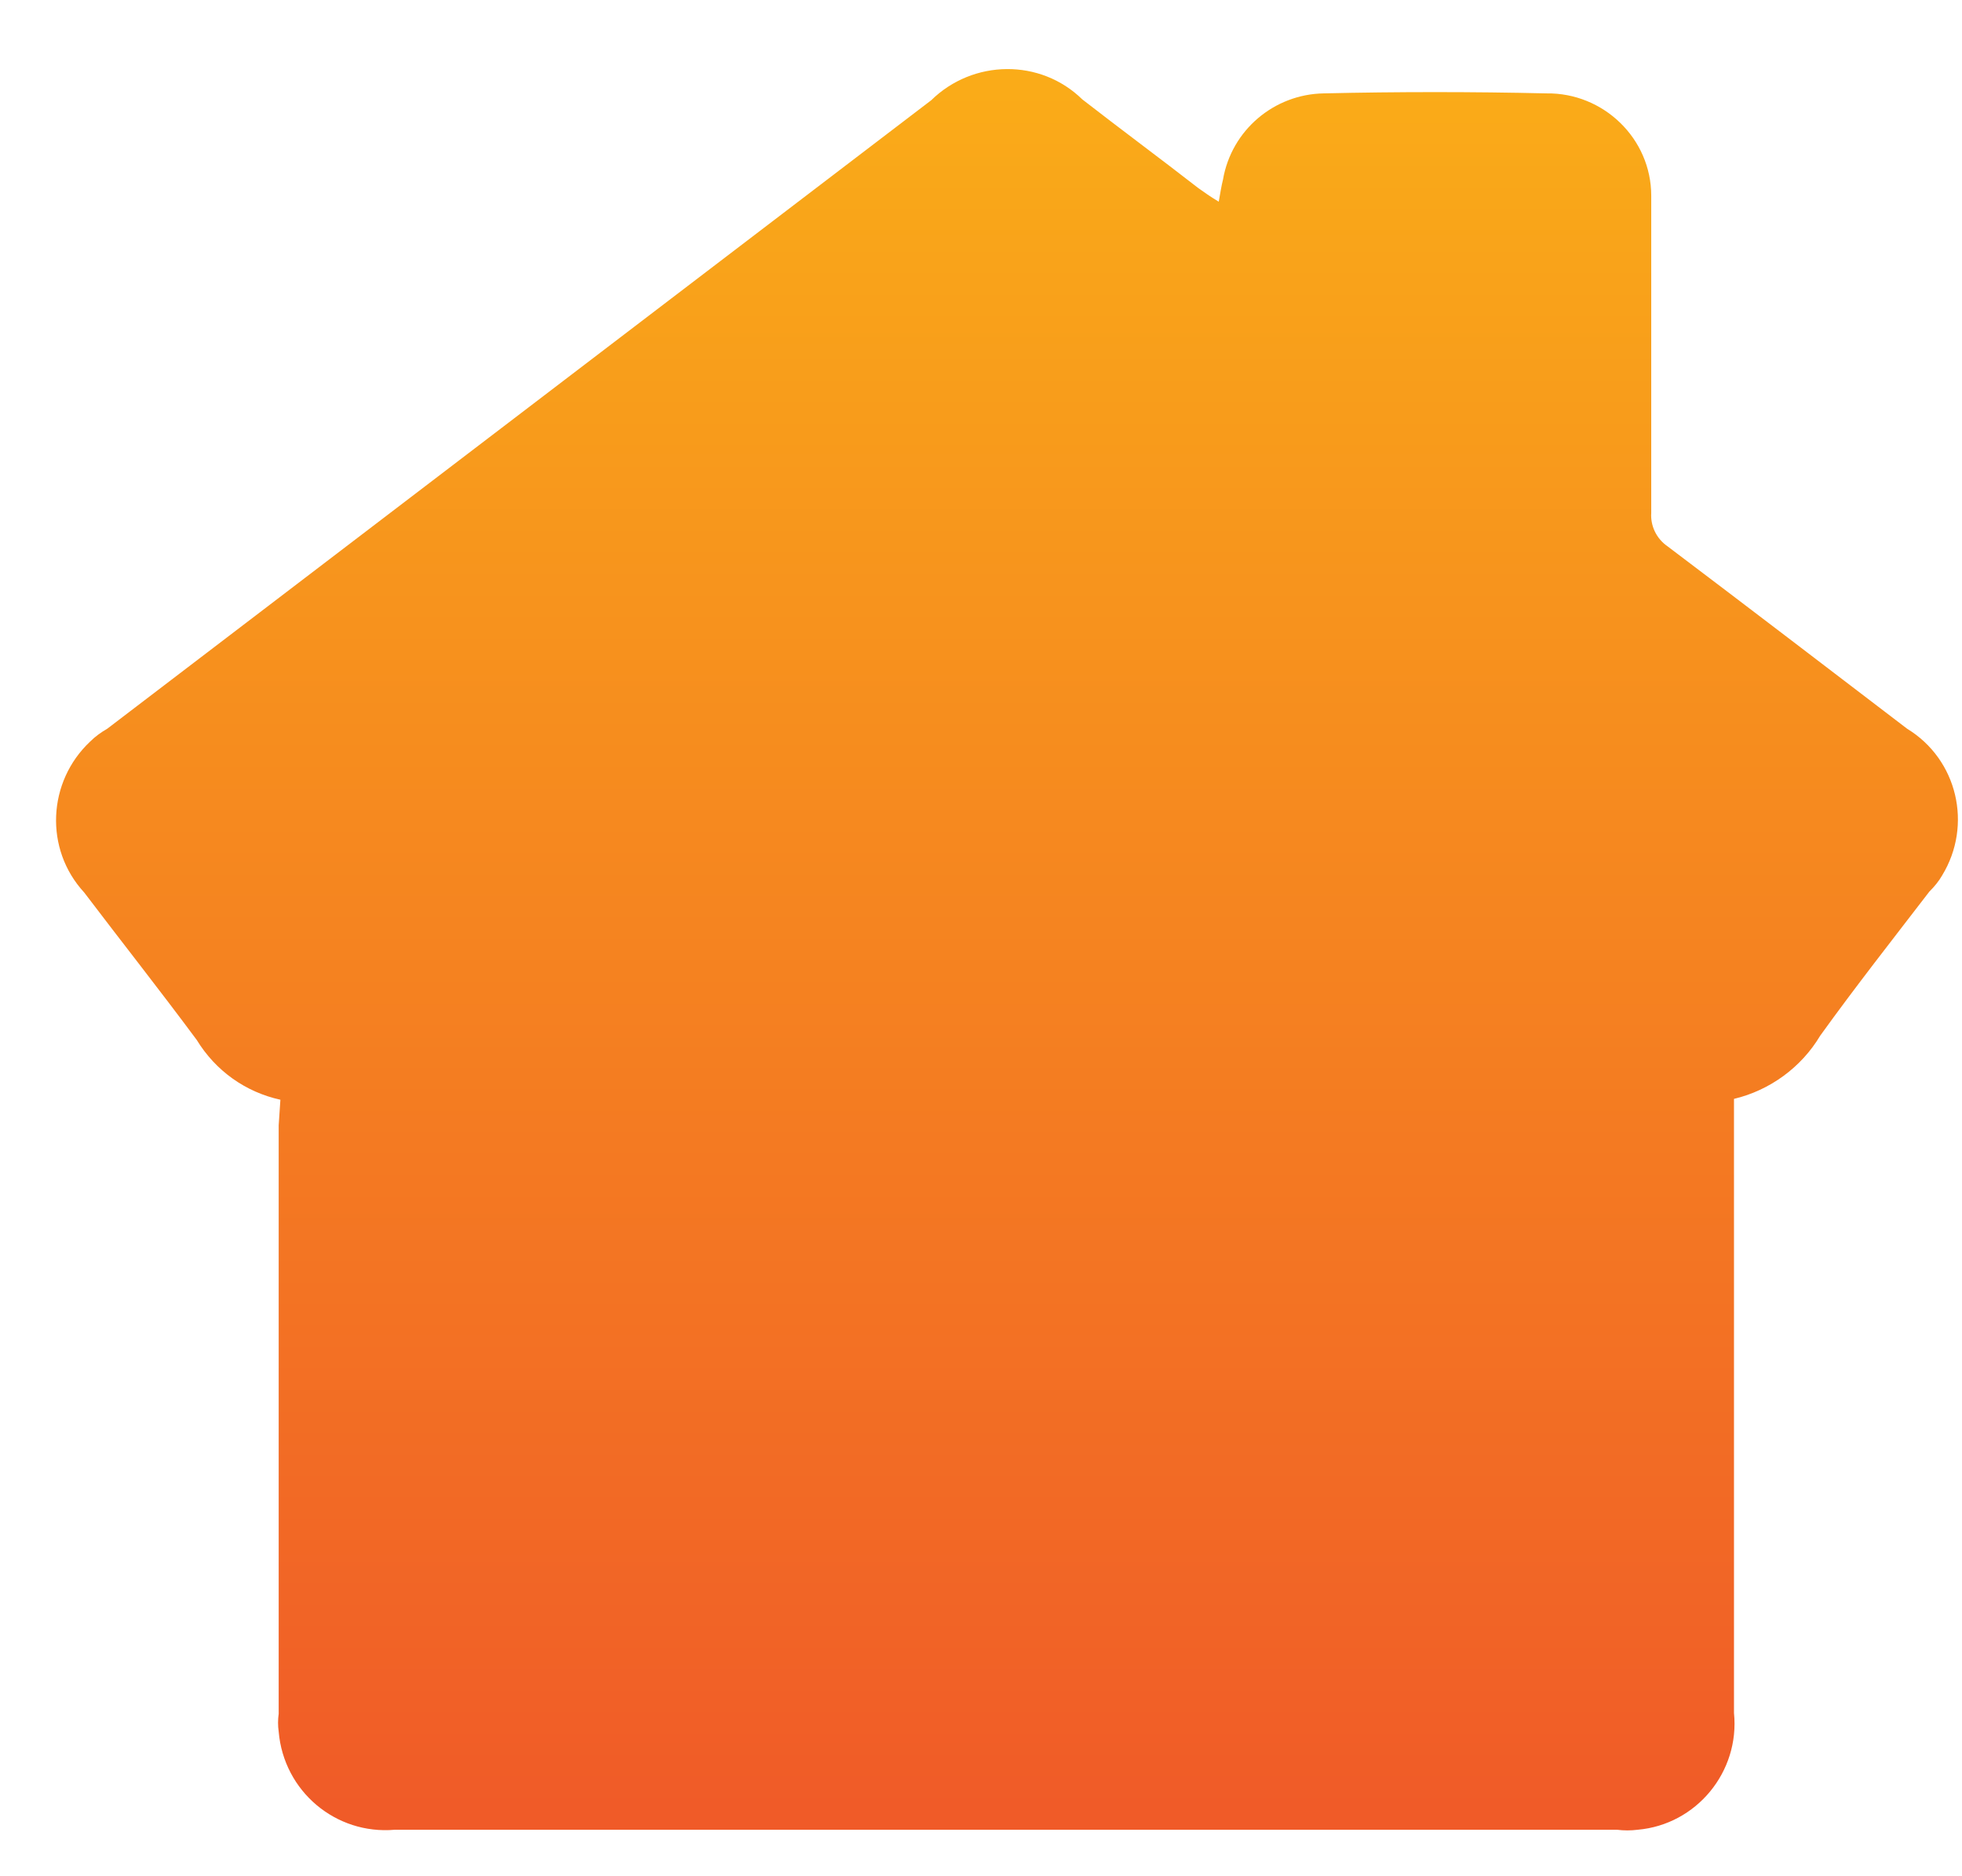 <svg width="23" height="22" viewBox="0 0 23 22" fill="none" xmlns="http://www.w3.org/2000/svg">
<path d="M3.287 12.895C2.877 12.805 2.527 12.555 2.307 12.195C1.877 11.615 1.427 11.045 0.987 10.465C0.517 9.955 0.557 9.165 1.057 8.695C1.117 8.635 1.187 8.585 1.257 8.545L10.917 1.175C11.407 0.695 12.197 0.685 12.687 1.165C13.137 1.515 13.597 1.855 14.047 2.205C14.117 2.255 14.187 2.305 14.287 2.365C14.307 2.255 14.317 2.185 14.337 2.105C14.437 1.525 14.937 1.105 15.517 1.095C16.387 1.075 17.257 1.075 18.127 1.095C18.797 1.085 19.357 1.625 19.357 2.295C19.357 2.325 19.357 2.345 19.357 2.375C19.357 3.585 19.357 4.805 19.357 6.015C19.347 6.165 19.417 6.315 19.547 6.405C20.487 7.115 21.427 7.835 22.357 8.545C22.947 8.905 23.127 9.675 22.767 10.265C22.727 10.335 22.677 10.395 22.617 10.455C22.187 11.015 21.747 11.575 21.337 12.145C21.117 12.515 20.747 12.785 20.327 12.885V13.285C20.327 15.555 20.327 17.815 20.327 20.085C20.397 20.775 19.887 21.395 19.197 21.455C19.117 21.465 19.037 21.465 18.957 21.455C14.177 21.455 9.407 21.455 4.627 21.455C3.937 21.515 3.327 21.005 3.267 20.305C3.257 20.235 3.257 20.165 3.267 20.095C3.267 17.795 3.267 15.495 3.267 13.195L3.287 12.895Z" fill="url(#paint0_linear)"/>
<defs>
<linearGradient id="paint0_linear" x1="11.805" y1="0.81" x2="11.805" y2="21.462" gradientUnits="userSpaceOnUse">
<stop stop-color="#FAAC18"/>
<stop offset="1" stop-color="#F05A28"/>
</linearGradient>
</defs>
</svg>
